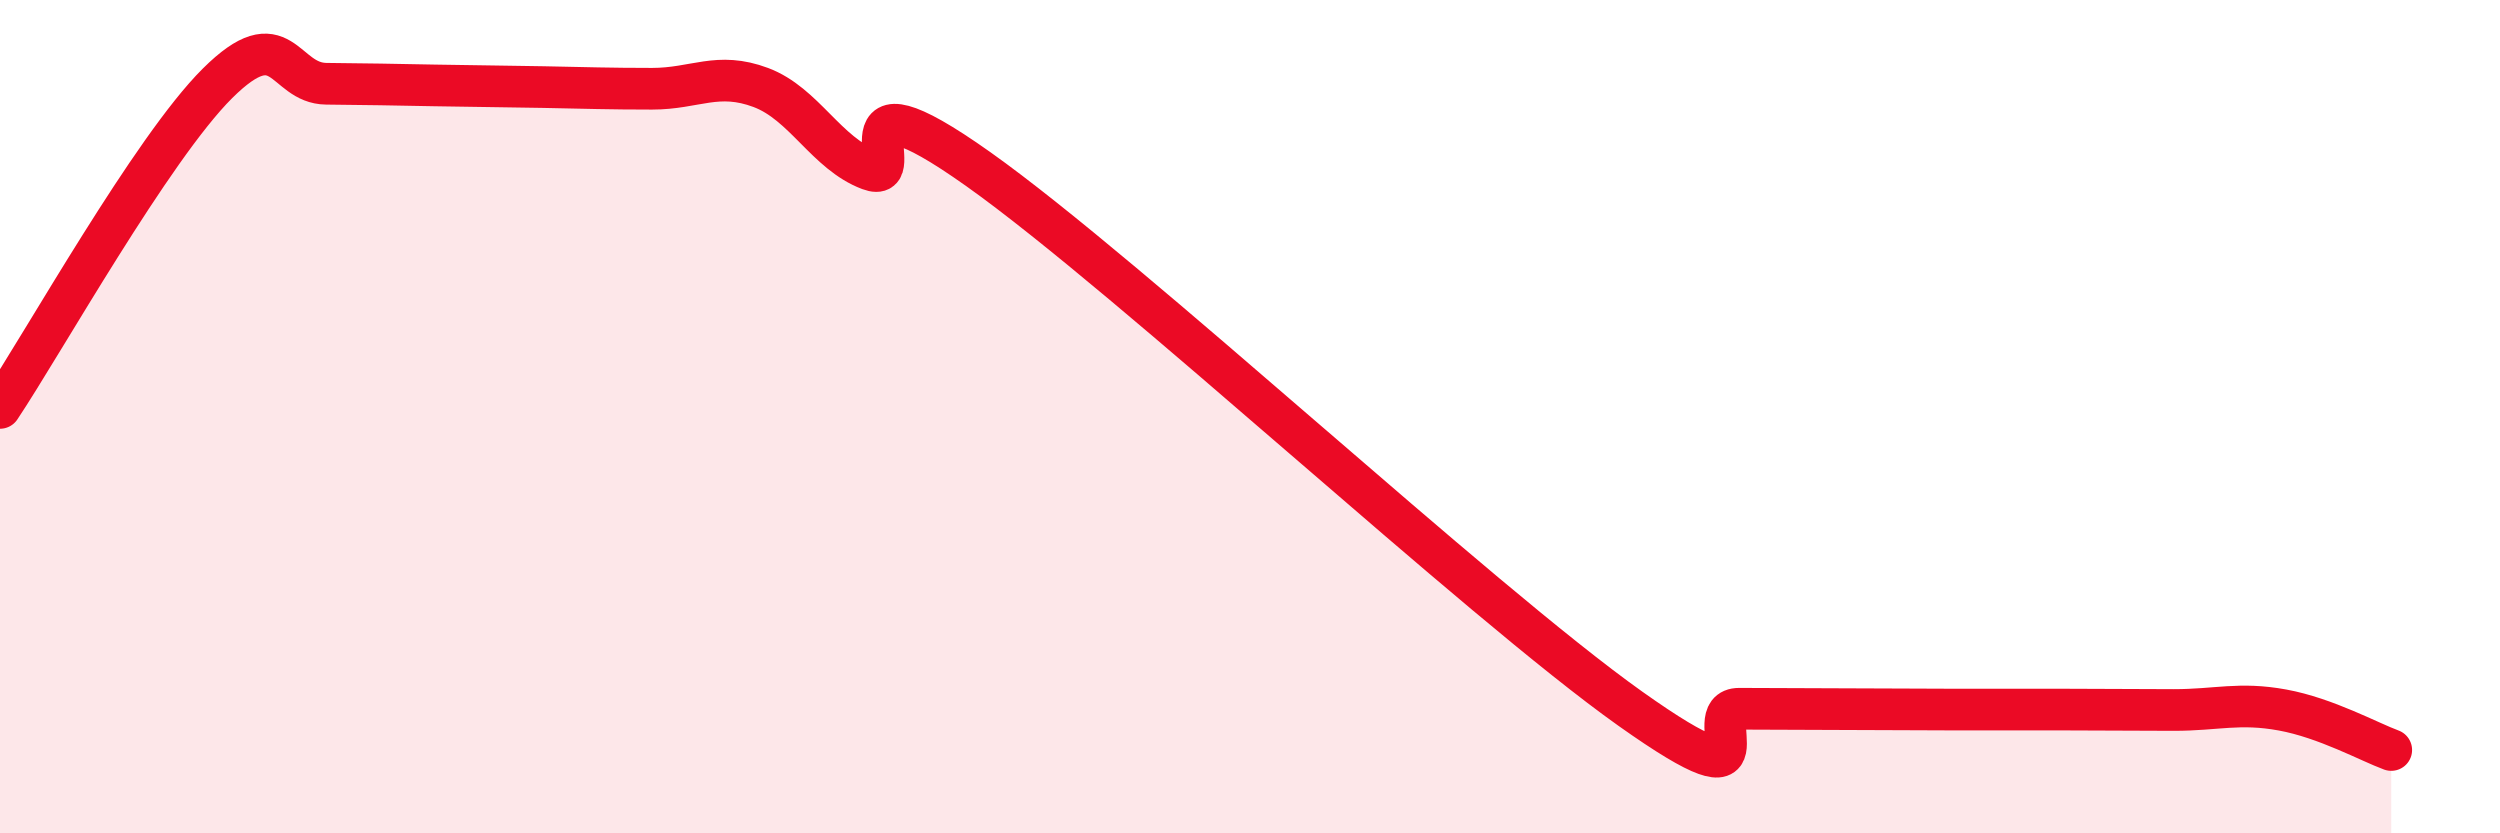 
    <svg width="60" height="20" viewBox="0 0 60 20" xmlns="http://www.w3.org/2000/svg">
      <path
        d="M 0,9.79 C 1.04,8.23 3.65,3.56 5.22,2 C 6.79,0.44 6.79,2 7.83,2.01 C 8.87,2.02 9.39,2.03 10.43,2.05 C 11.47,2.07 12,2.07 13.04,2.09 C 14.08,2.11 14.61,2.13 15.65,2.13 C 16.69,2.13 17.22,1.71 18.26,2.1 C 19.3,2.49 19.83,3.68 20.87,4.07 C 21.91,4.46 19.83,1.47 23.48,4.06 C 27.13,6.65 35.48,14.42 39.13,17.01 C 42.78,19.6 40.7,17.01 41.74,17.01 C 42.78,17.01 43.31,17.02 44.35,17.02 C 45.39,17.02 45.92,17.03 46.96,17.03 C 48,17.03 48.53,17.03 49.57,17.03 C 50.61,17.03 51.13,17.04 52.17,17.04 C 53.21,17.04 53.74,16.85 54.78,17.04 C 55.82,17.23 56.87,17.81 57.39,18L57.39 20L0 20Z"
        fill="#EB0A25"
        opacity="0.1"
        stroke-linecap="round"
        stroke-linejoin="round"
      />
      <path
        d="M 0,9.79 C 1.04,8.23 3.65,3.56 5.22,2 C 6.79,0.44 6.79,2 7.83,2.01 C 8.87,2.02 9.39,2.03 10.43,2.05 C 11.47,2.07 12,2.07 13.04,2.09 C 14.08,2.11 14.61,2.13 15.65,2.13 C 16.69,2.13 17.22,1.71 18.26,2.1 C 19.3,2.49 19.83,3.68 20.87,4.07 C 21.91,4.46 19.83,1.47 23.48,4.06 C 27.13,6.65 35.48,14.42 39.13,17.01 C 42.78,19.6 40.7,17.01 41.74,17.01 C 42.78,17.01 43.31,17.02 44.35,17.02 C 45.39,17.02 45.92,17.03 46.96,17.03 C 48,17.03 48.53,17.03 49.57,17.03 C 50.61,17.03 51.13,17.04 52.17,17.04 C 53.21,17.04 53.74,16.85 54.78,17.04 C 55.82,17.23 56.87,17.81 57.39,18"
        stroke="#EB0A25"
        stroke-width="1"
        fill="none"
        stroke-linecap="round"
        stroke-linejoin="round"
      />
    </svg>
  